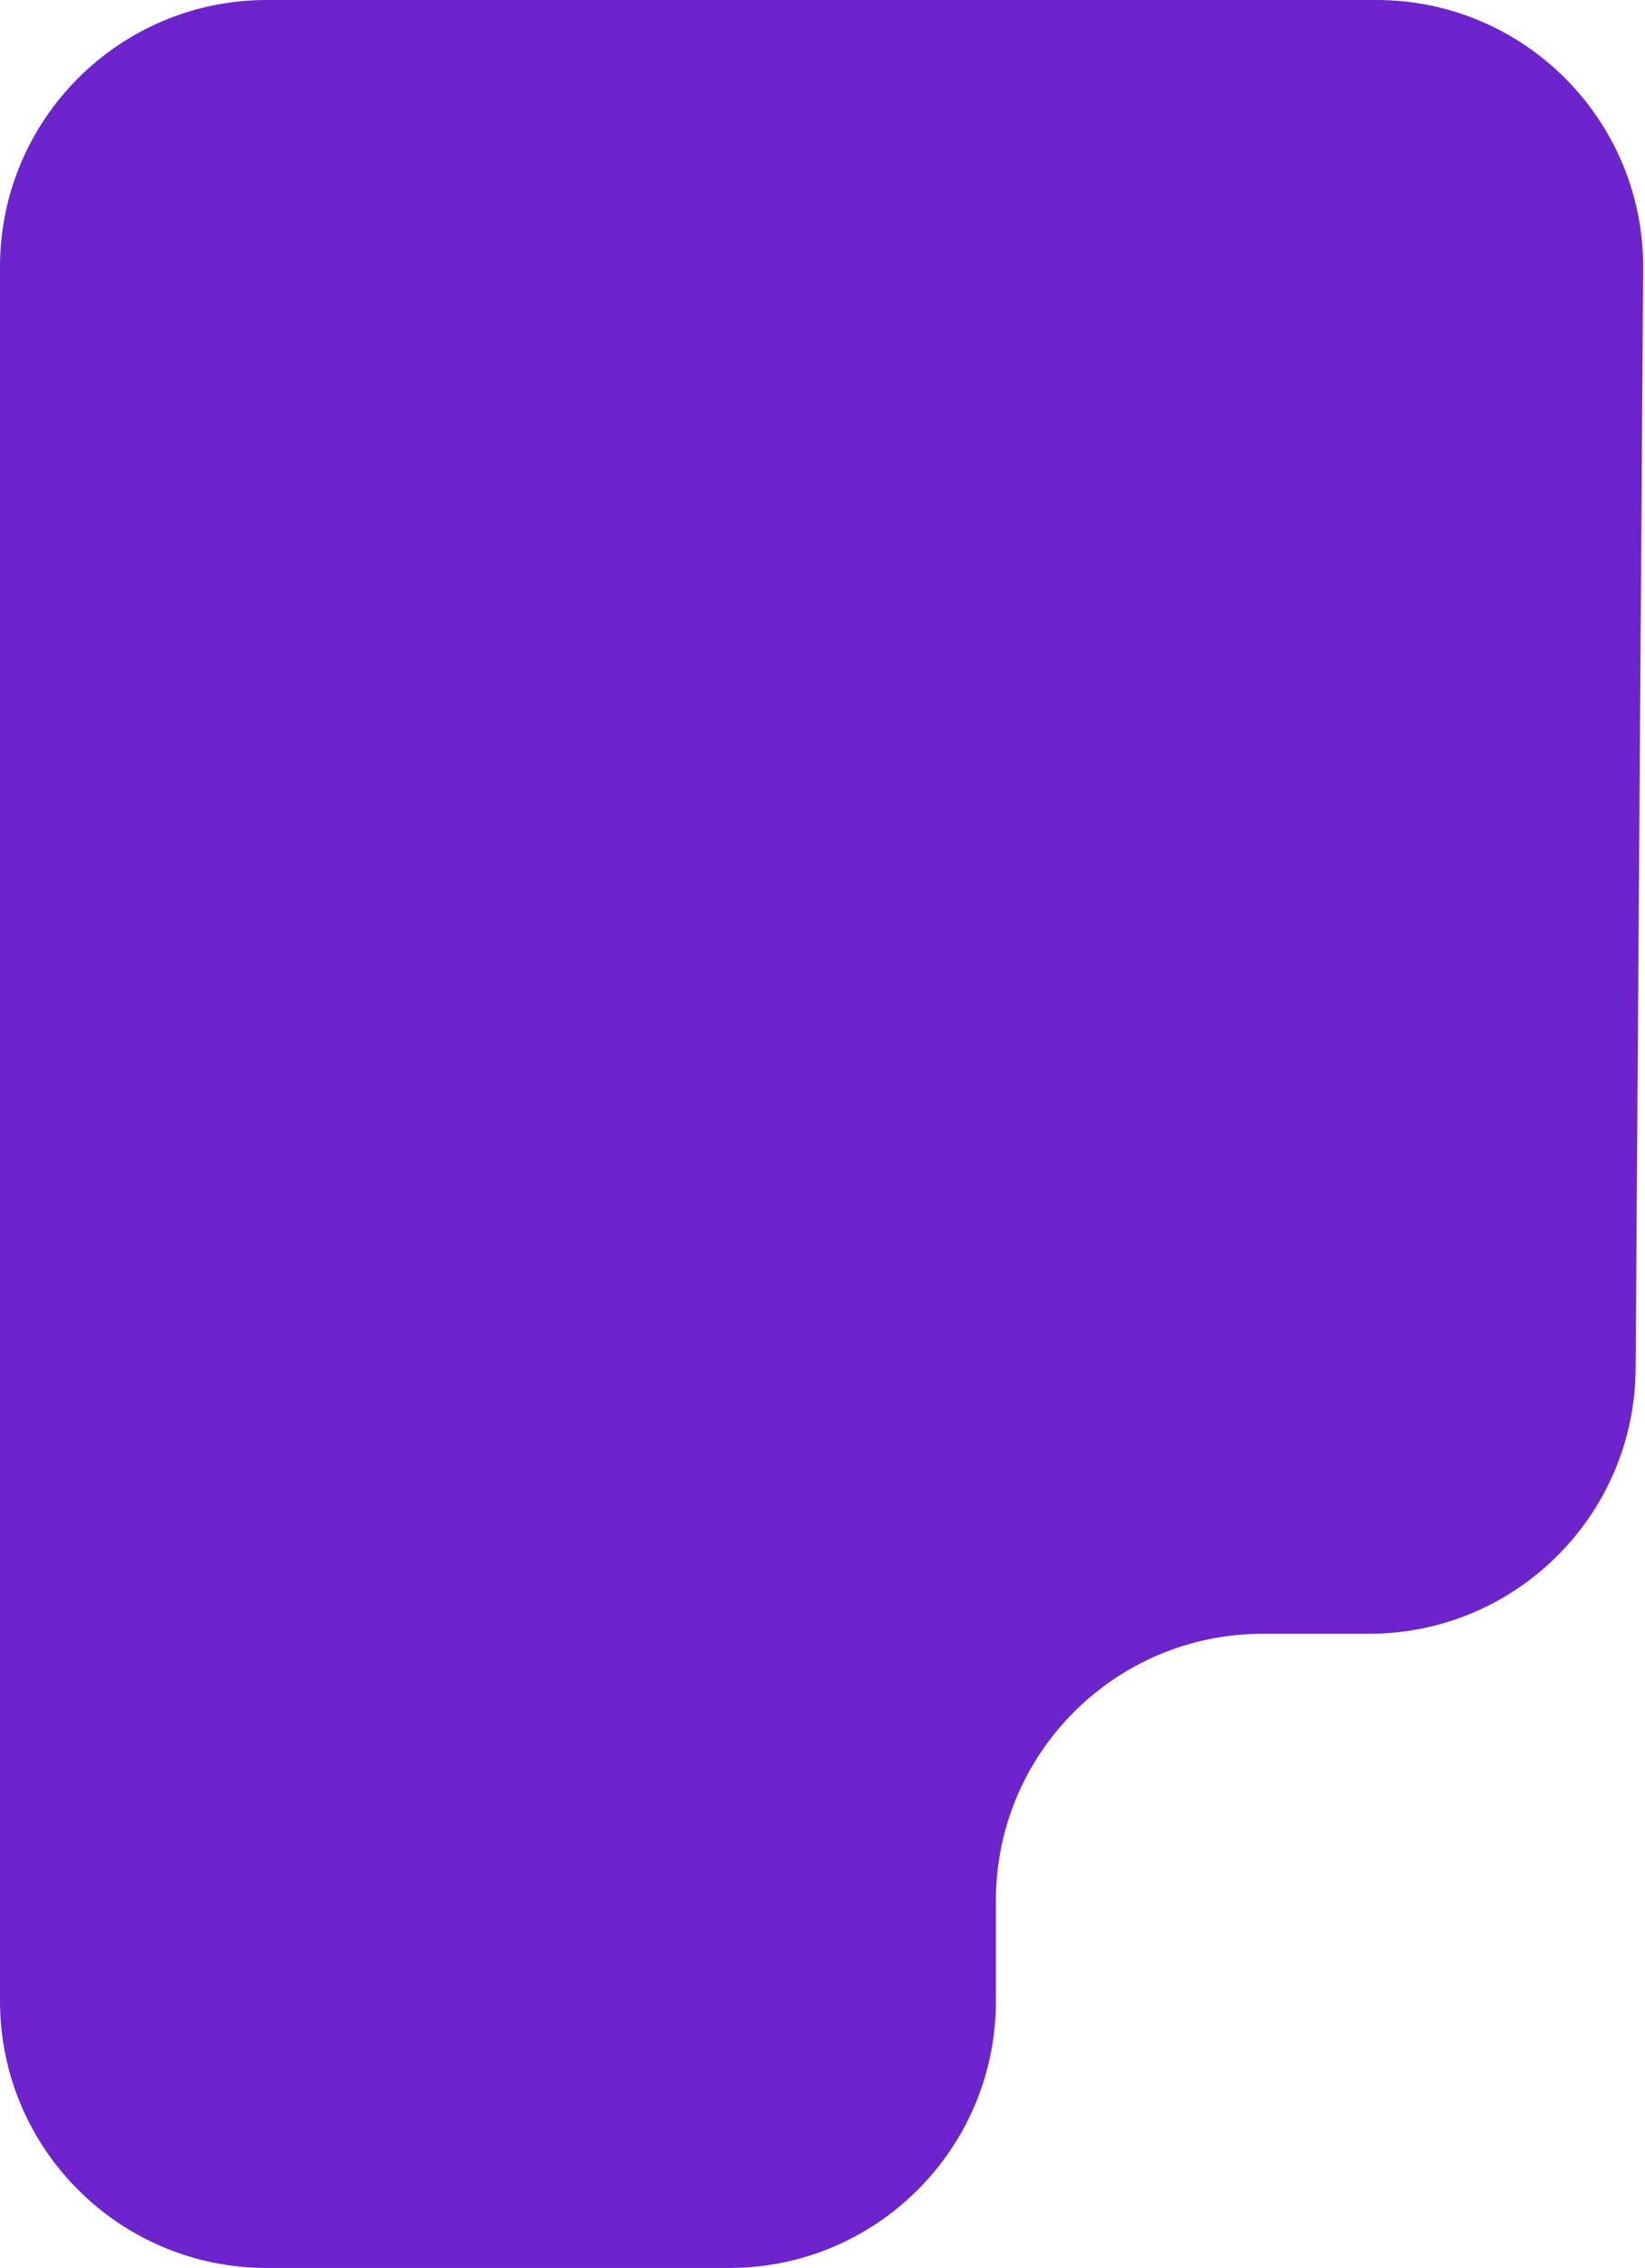 <?xml version="1.0" encoding="UTF-8"?> <svg xmlns="http://www.w3.org/2000/svg" width="185" height="255" viewBox="0 0 185 255" fill="none"><path data-figma-bg-blur-radius="15" d="M30 0H154.794C171.443 0 184.907 13.557 184.793 30.206L183.946 153.902C183.833 170.39 170.435 183.696 153.946 183.696H142C125.431 183.696 112 197.128 112 213.696V225C112 241.569 98.569 255 82 255H30C13.431 255 0 241.569 0 225V30C0 13.431 13.431 0 30 0Z" fill="#6D24CD"></path><defs><clipPath id="bgblur_0_5215_1322_clip_path" transform="translate(15 15)"><path d="M30 0H154.794C171.443 0 184.907 13.557 184.793 30.206L183.946 153.902C183.833 170.39 170.435 183.696 153.946 183.696H142C125.431 183.696 112 197.128 112 213.696V225C112 241.569 98.569 255 82 255H30C13.431 255 0 241.569 0 225V30C0 13.431 13.431 0 30 0Z"></path></clipPath></defs></svg> 